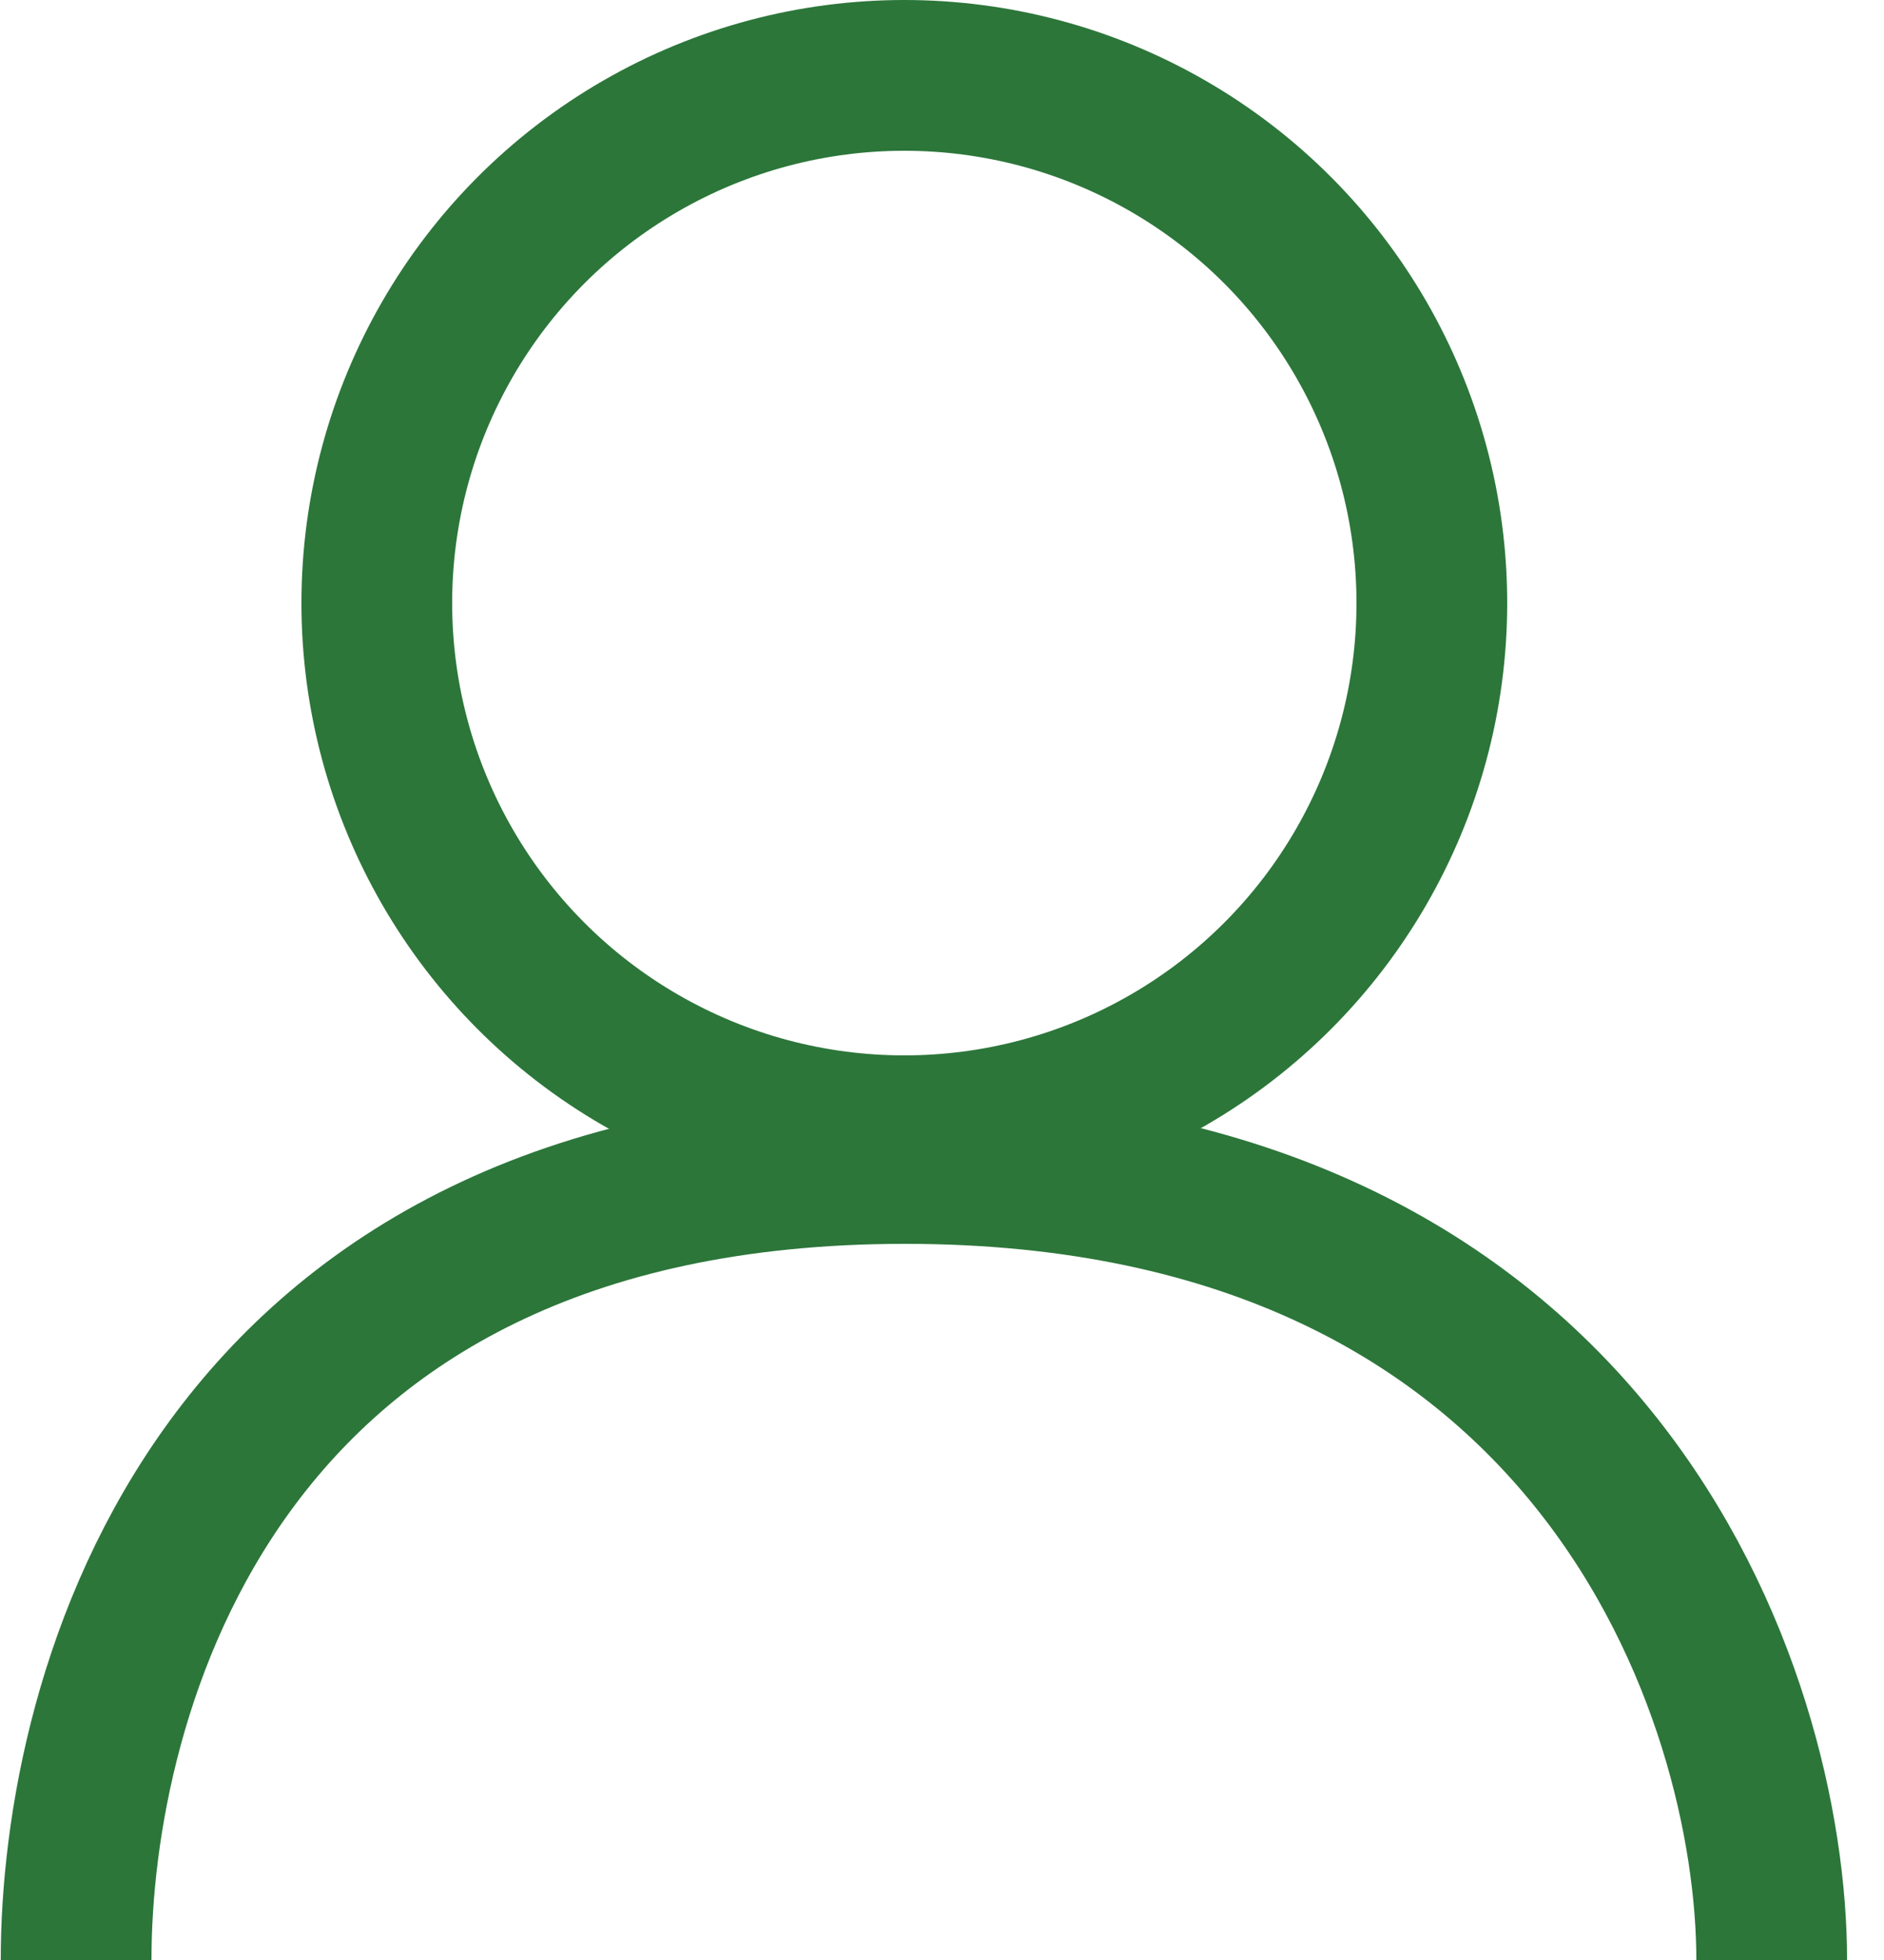 <svg width="25" height="26" viewBox="0 0 25 26" fill="none" xmlns="http://www.w3.org/2000/svg">
<path d="M1.01 26C1.009 22.5 2.81 15.5 12.009 15.5C21.209 15.5 23.509 22.5 23.51 26" stroke="#2C763A" stroke-width="2"/>
<circle cx="12" cy="8" r="7" stroke="#2C763A" stroke-width="2"/>
</svg>
